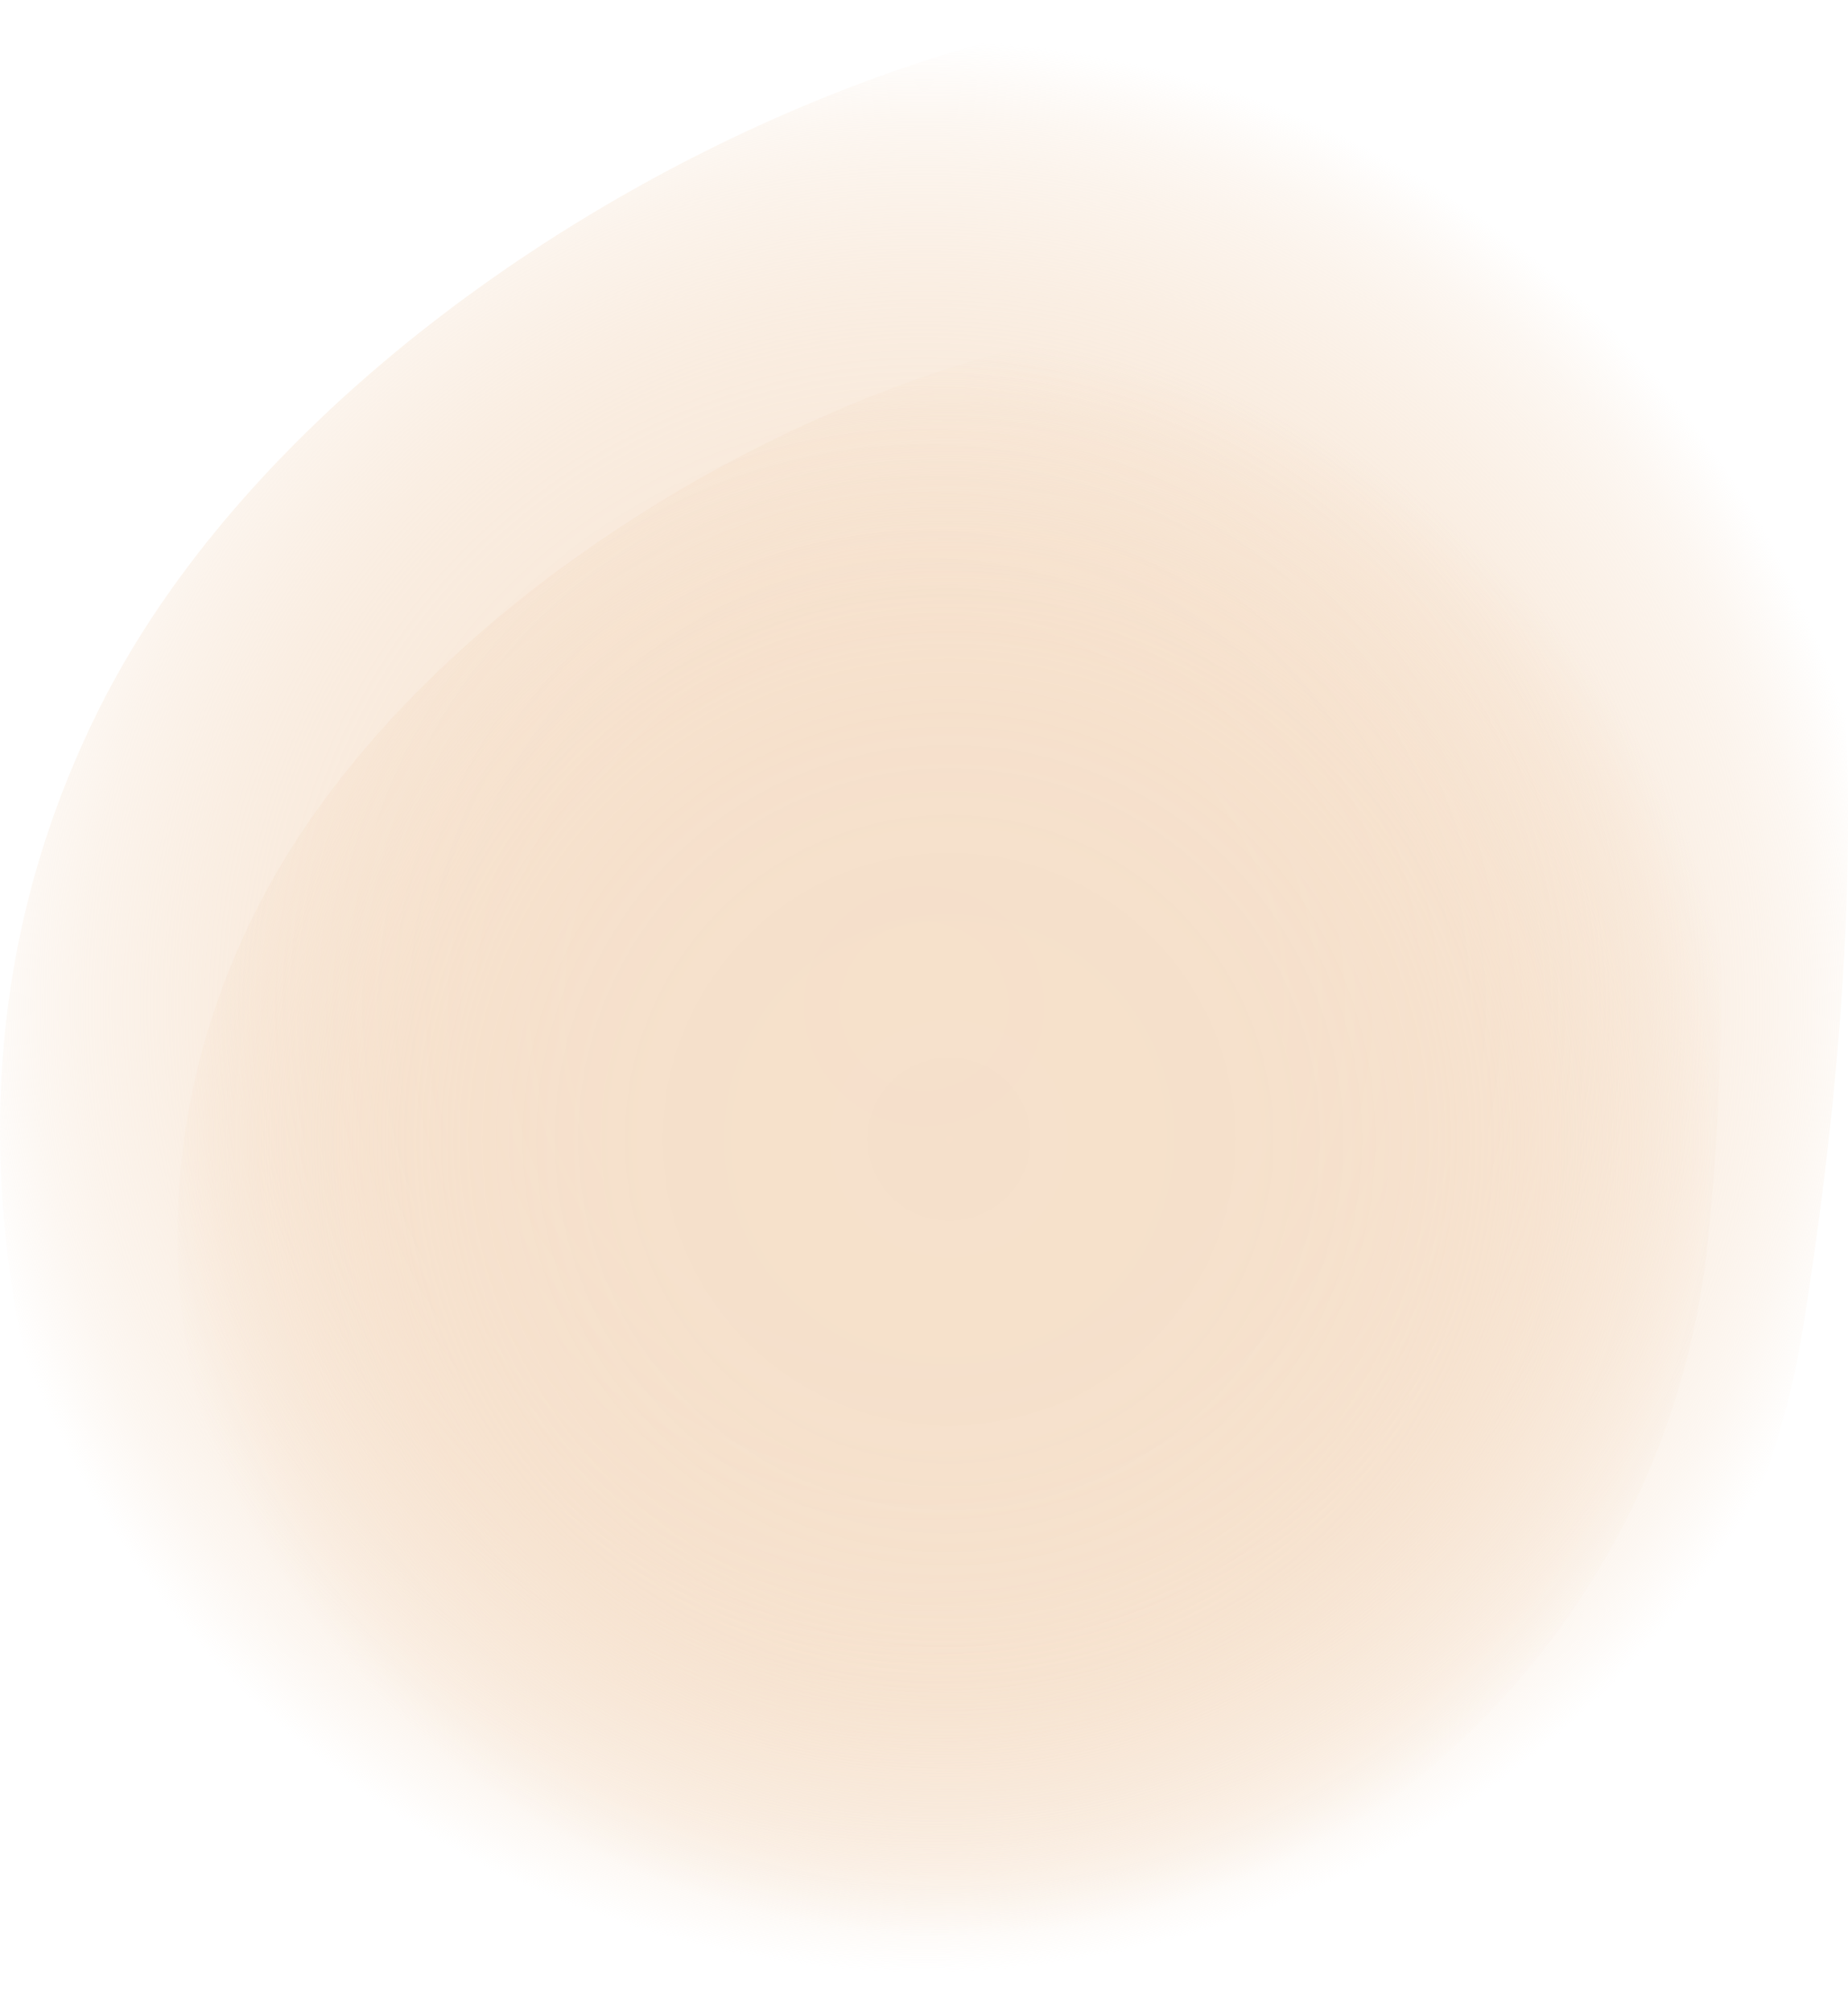 <svg xmlns="http://www.w3.org/2000/svg" xmlns:xlink="http://www.w3.org/1999/xlink" width="326.9" height="355.99" viewBox="0 0 326.9 355.99">
  <defs>
    <style>
      .cls-1 {
        opacity: 0.6;
        fill: url(#Безымянный_градиент_44);
      }

      .cls-2 {
        opacity: 0.58;
        fill: url(#Безымянный_градиент_44-2);
      }
    </style>
    <radialGradient id="Безымянный_градиент_44" data-name="Безымянный градиент 44" cx="163.45" cy="177.99" r="170.88" gradientUnits="userSpaceOnUse">
      <stop offset="0" stop-color="#f4dac1"/>
      <stop offset="0.38" stop-color="#f4dac1" stop-opacity="0.99"/>
      <stop offset="0.51" stop-color="#f4dac1" stop-opacity="0.96"/>
      <stop offset="0.61" stop-color="#f4dac1" stop-opacity="0.92"/>
      <stop offset="0.69" stop-color="#f4dac1" stop-opacity="0.85"/>
      <stop offset="0.75" stop-color="#f4dac1" stop-opacity="0.76"/>
      <stop offset="0.81" stop-color="#f4dac1" stop-opacity="0.64"/>
      <stop offset="0.87" stop-color="#f4dac1" stop-opacity="0.51"/>
      <stop offset="0.92" stop-color="#f4dac1" stop-opacity="0.36"/>
      <stop offset="0.96" stop-color="#f4dac1" stop-opacity="0.19"/>
      <stop offset="1" stop-color="#f4dac1" stop-opacity="0"/>
    </radialGradient>
    <radialGradient id="Безымянный_градиент_44-2" cx="167.89" cy="201.52" r="140.95" xlink:href="#Безымянный_градиент_44"/>
  </defs>
  <g id="Слой_2" data-name="Слой 2">
    <g id="Слой_1-2" data-name="Слой 1">
      <g>
        <path class="cls-1" d="M139.5,351.67c-44.78.05-106.46-31.79-123.23-73.3s-26.66-97.2,1.35-153.14C60.67,39.26,200.84-24.85,271.53,9.39,332.68,39,334,141.05,318.87,235.36c-10.25,64.15-66,120.55-131,120.63Z"/>
        <path class="cls-2" d="M160.64,346.79c-93,.11-156.22-95.9-117.79-180.63.76-1.66,1.55-3.33,2.39-5C81.31,89.13,198.75,35.42,258,64.1c43.86,21.24,50.95,86.94,44.17,155-7.24,72.54-68.6,127.63-141.51,127.71Z"/>
      </g>
    </g>
  </g>
</svg>
